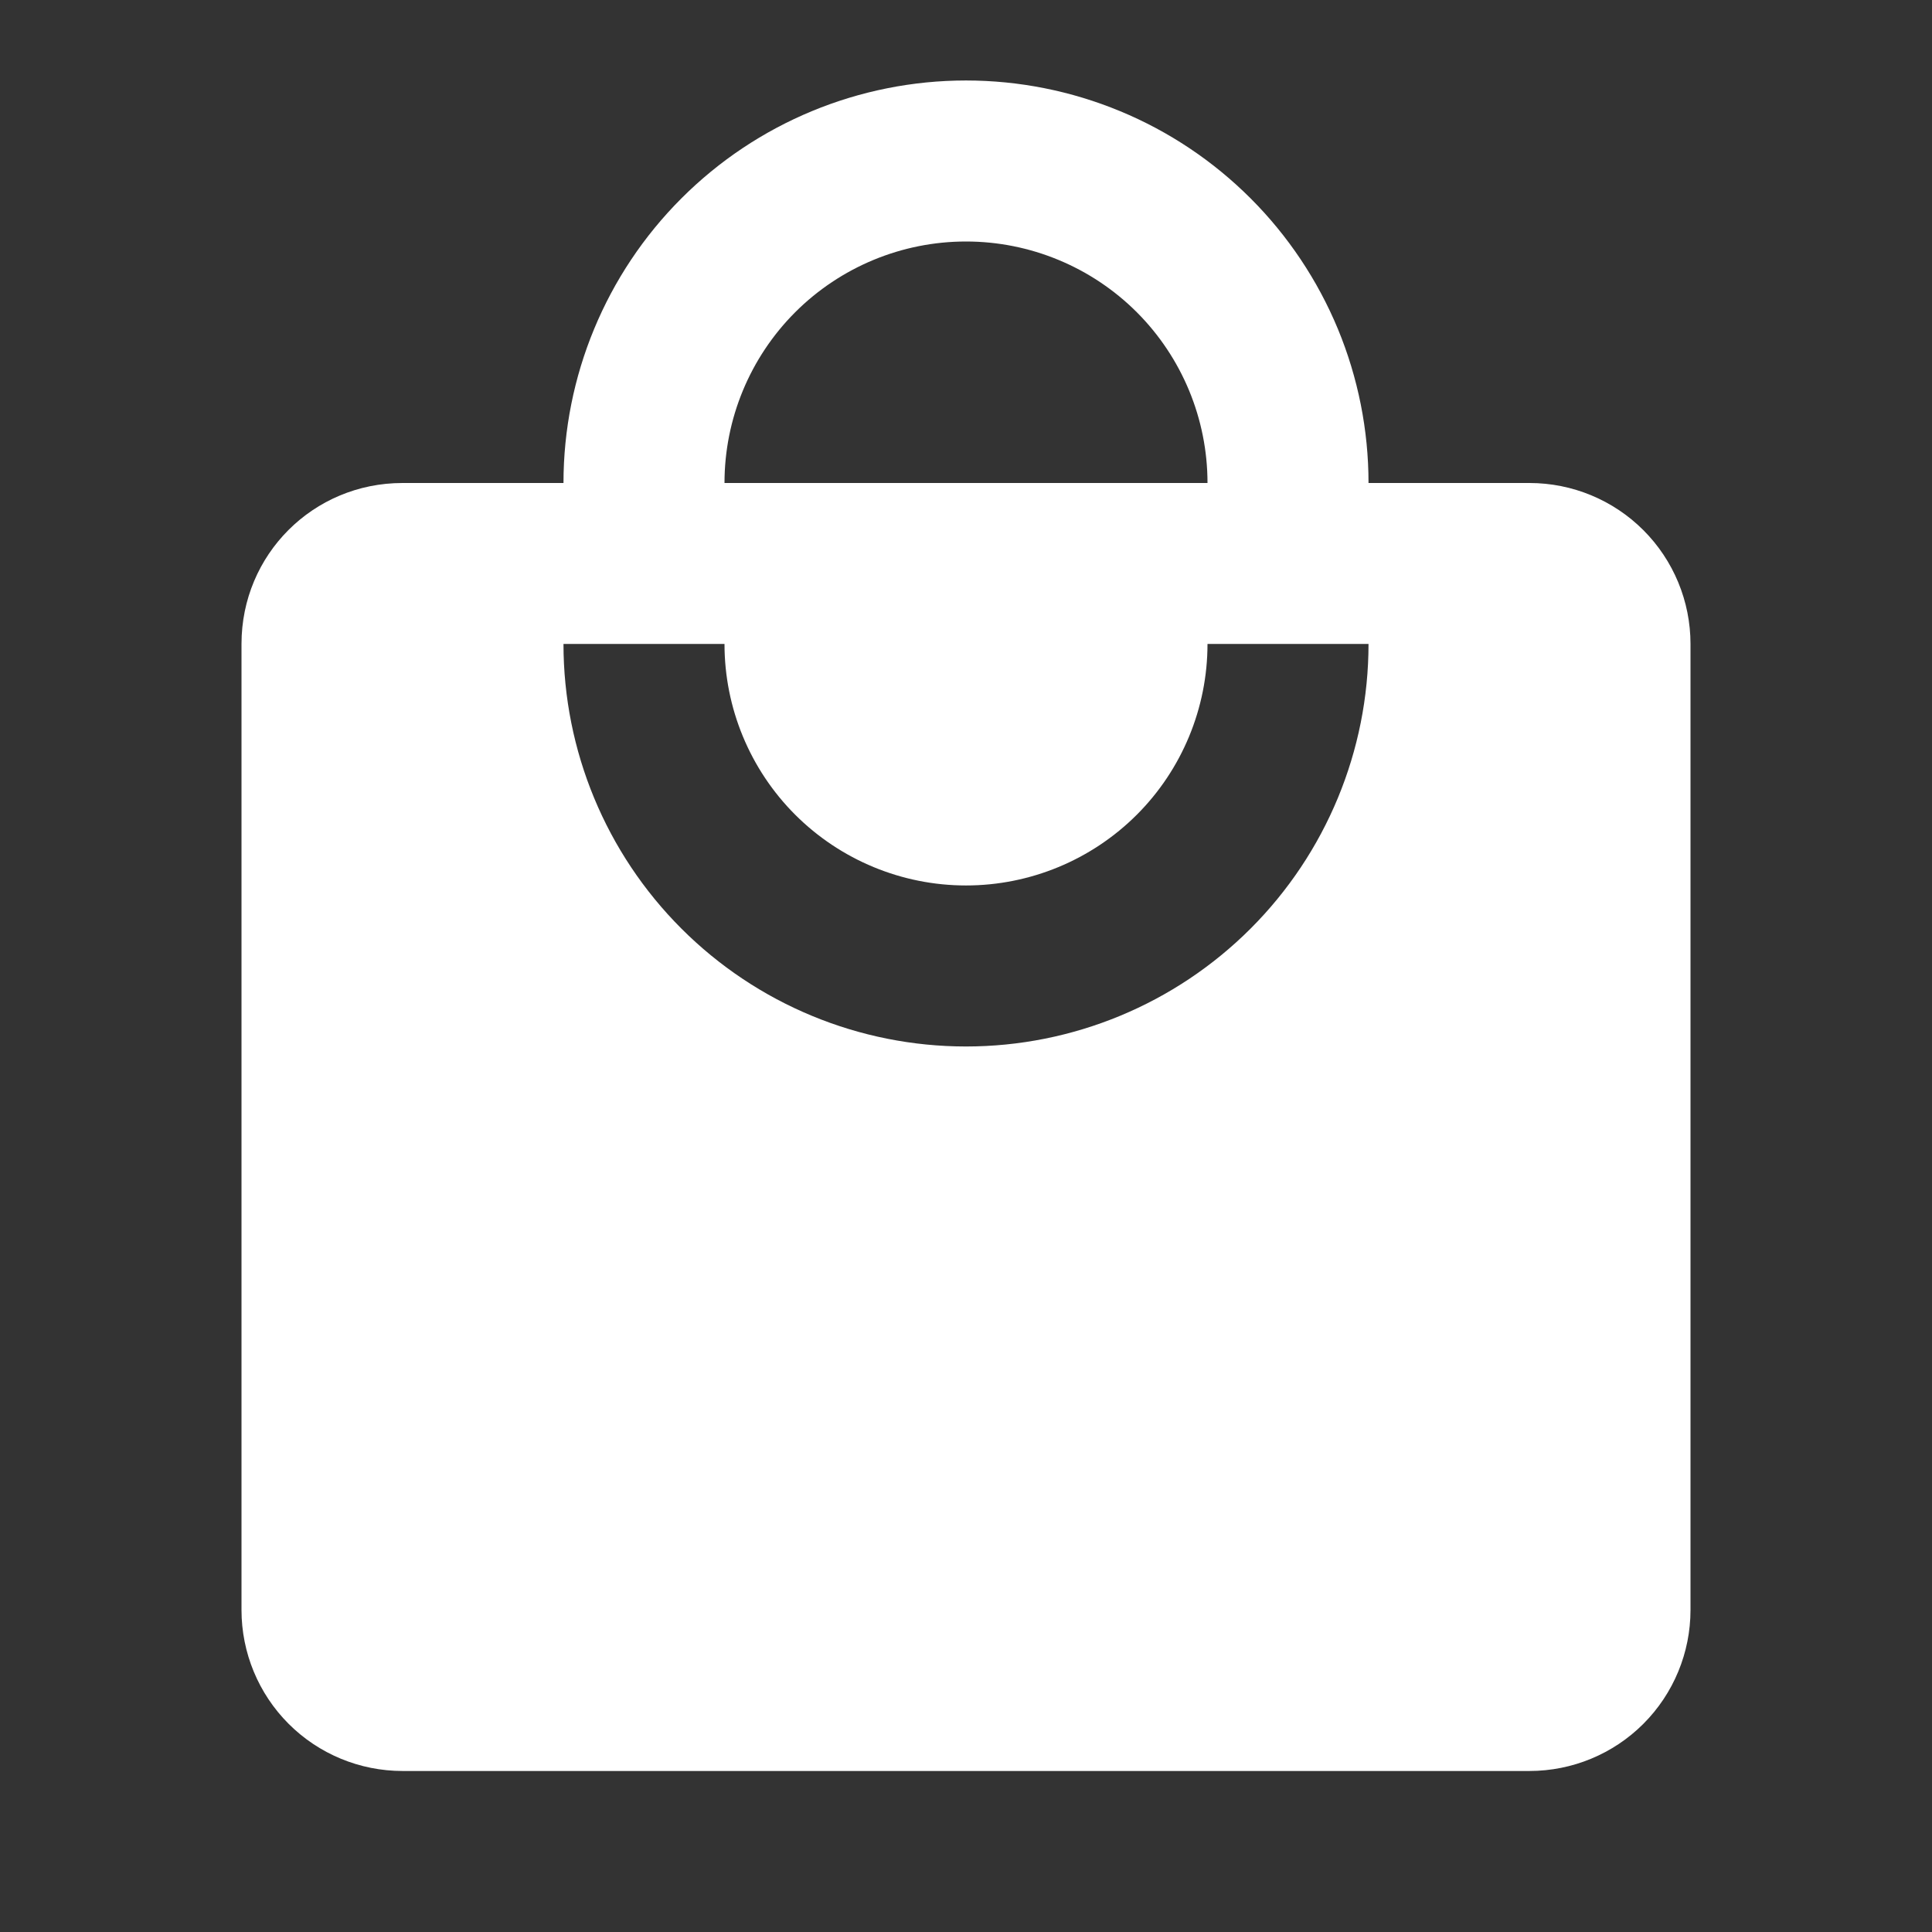 <svg width="35" height="35" viewBox="0 0 35 35" fill="none" xmlns="http://www.w3.org/2000/svg">
<rect x="0" y="0" width="35" height="35" fill="#333333" stroke="none"/>
<path d="M17.5 18.958C15.566 18.958 13.711 18.19 12.344 16.822C10.977 15.455 10.208 13.6 10.208 11.666H13.125C13.125 12.827 13.586 13.94 14.406 14.76C15.227 15.58 16.34 16.041 17.5 16.041C18.66 16.041 19.773 15.58 20.594 14.76C21.414 13.94 21.875 12.827 21.875 11.666H24.792C24.792 13.6 24.023 15.455 22.656 16.822C21.288 18.19 19.434 18.958 17.5 18.958ZM17.5 4.375C18.66 4.375 19.773 4.836 20.594 5.656C21.414 6.477 21.875 7.589 21.875 8.75H13.125C13.125 7.589 13.586 6.477 14.406 5.656C15.227 4.836 16.34 4.375 17.5 4.375ZM27.708 8.75H24.792C24.792 7.792 24.603 6.844 24.237 5.959C23.87 5.075 23.333 4.271 22.656 3.594C21.979 2.917 21.175 2.379 20.29 2.013C19.406 1.647 18.458 1.458 17.5 1.458C15.566 1.458 13.711 2.226 12.344 3.594C10.977 4.961 10.208 6.816 10.208 8.75H7.292C5.673 8.75 4.375 10.048 4.375 11.666V29.166C4.375 29.94 4.682 30.682 5.229 31.229C5.776 31.776 6.518 32.083 7.292 32.083H27.708C28.482 32.083 29.224 31.776 29.771 31.229C30.318 30.682 30.625 29.94 30.625 29.166V11.666C30.625 10.893 30.318 10.151 29.771 9.604C29.224 9.057 28.482 8.75 27.708 8.75Z" fill="white"/>
</svg>
